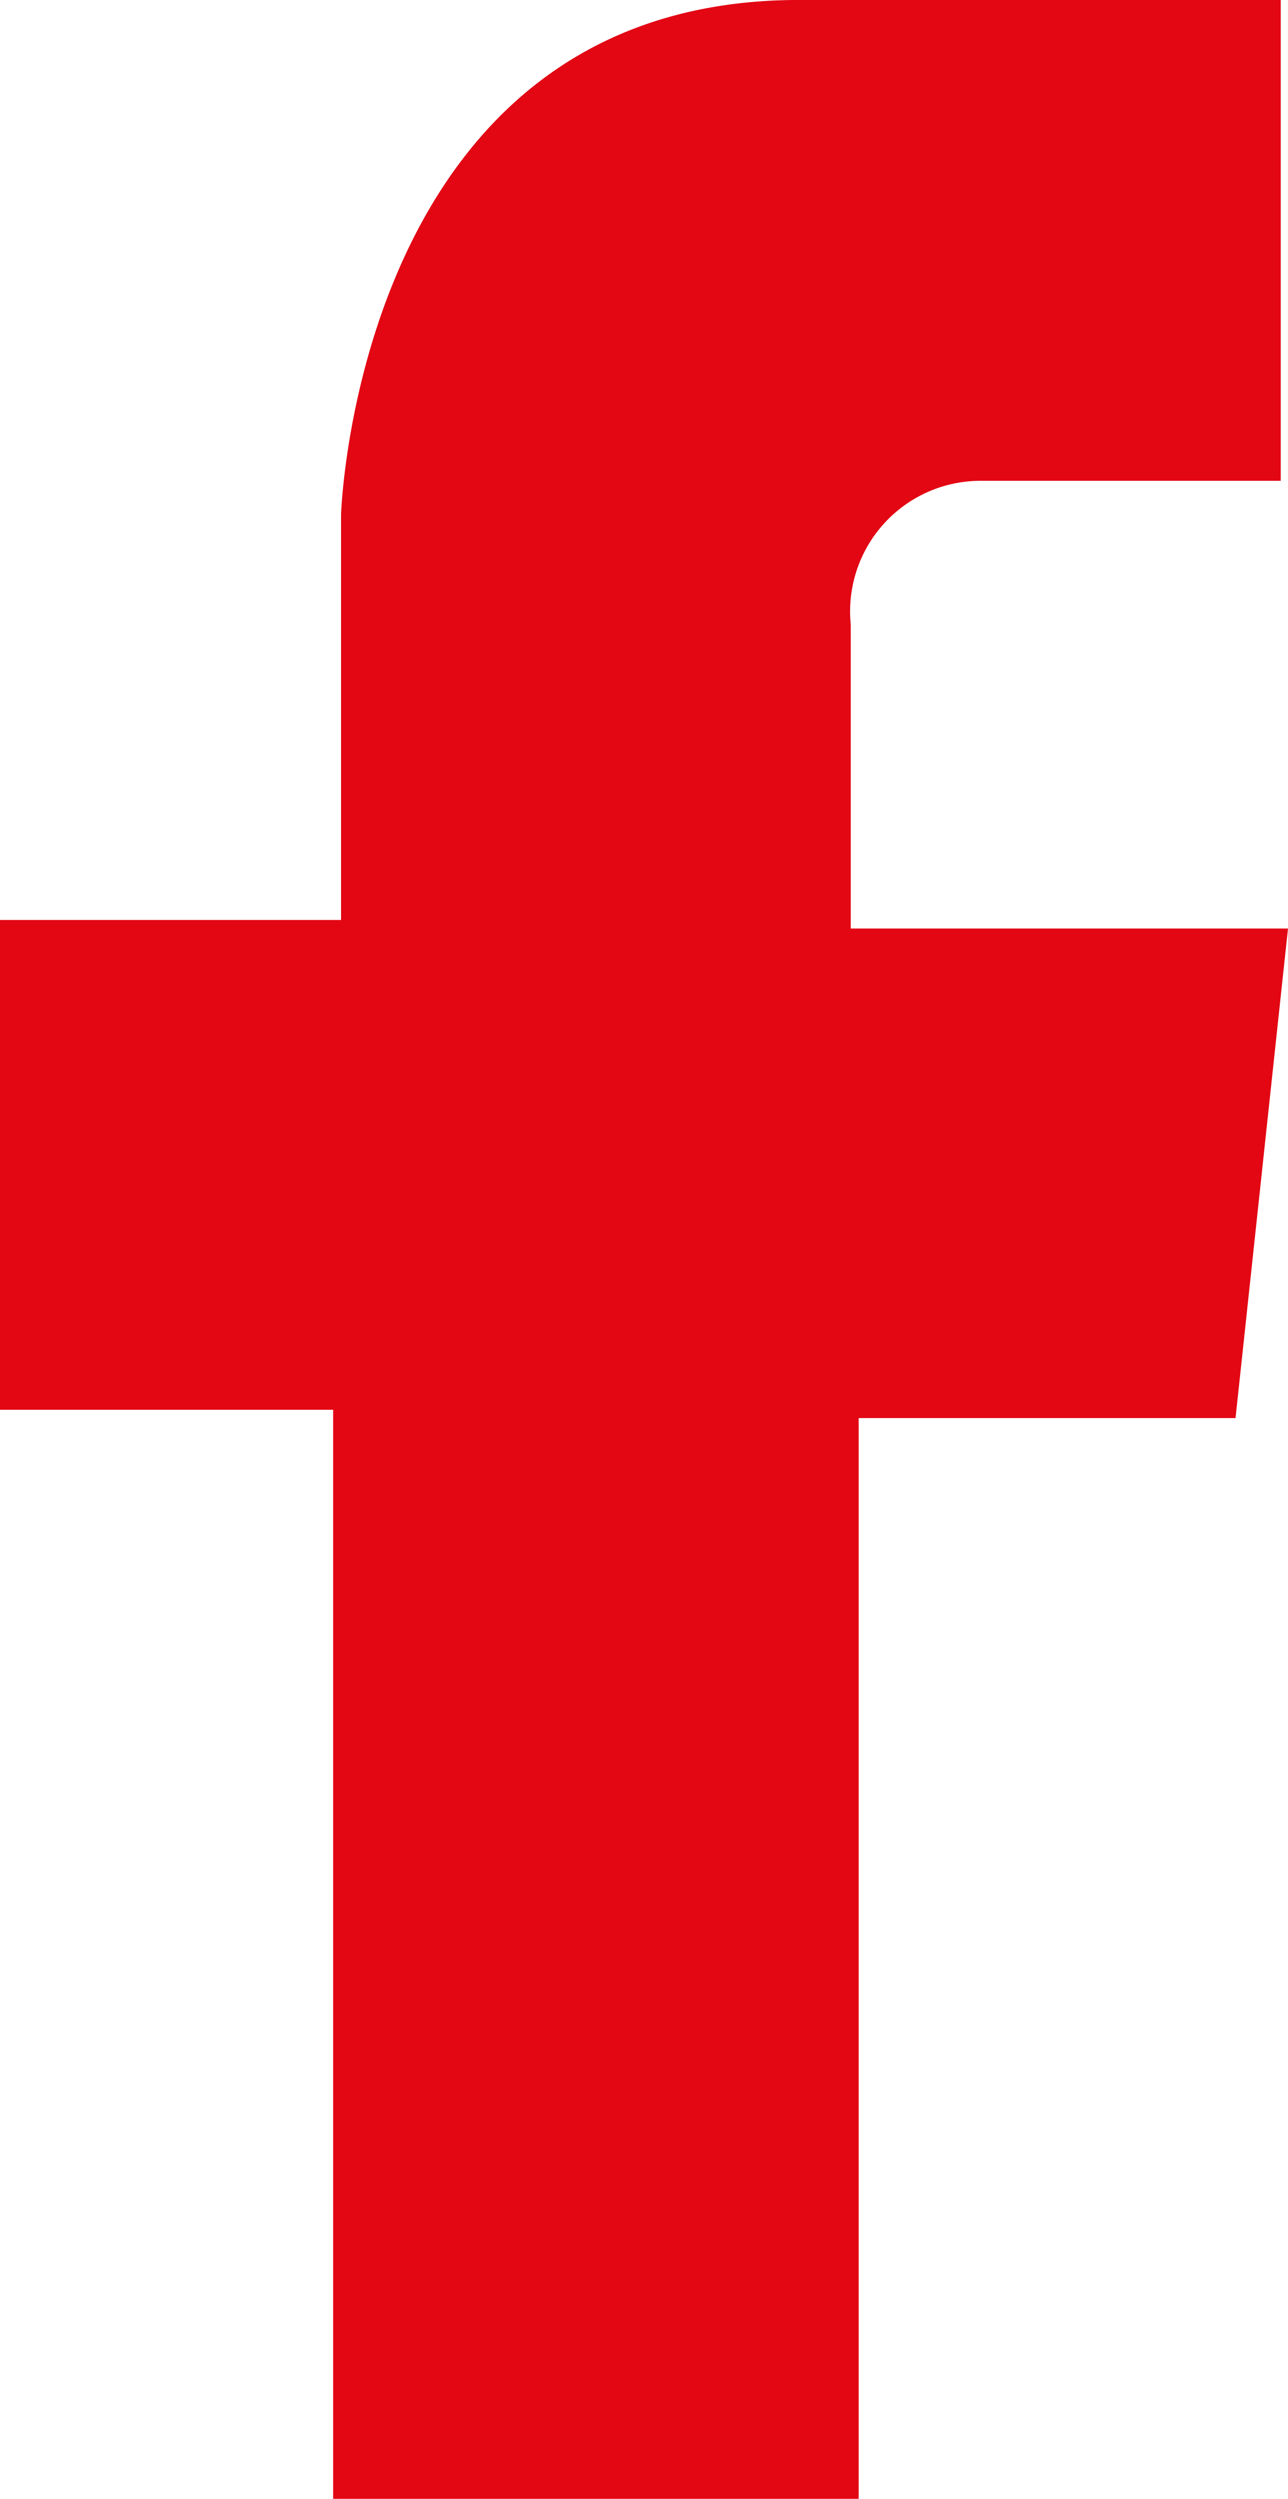 <svg xmlns="http://www.w3.org/2000/svg" width="6.186" height="12">
    <path d="M102.6 33.5v-5.23H101v-2.352h1.638v-1.947s.075-2.452 2.175-2.471h2.338v2.309H105.7a.627.627 0 0 0-.614.69v1.46h2.1l-.252 2.351h-1.81v5.19z" transform="translate(-101 -21.5)" style="fill:#e30613"/>
</svg>

